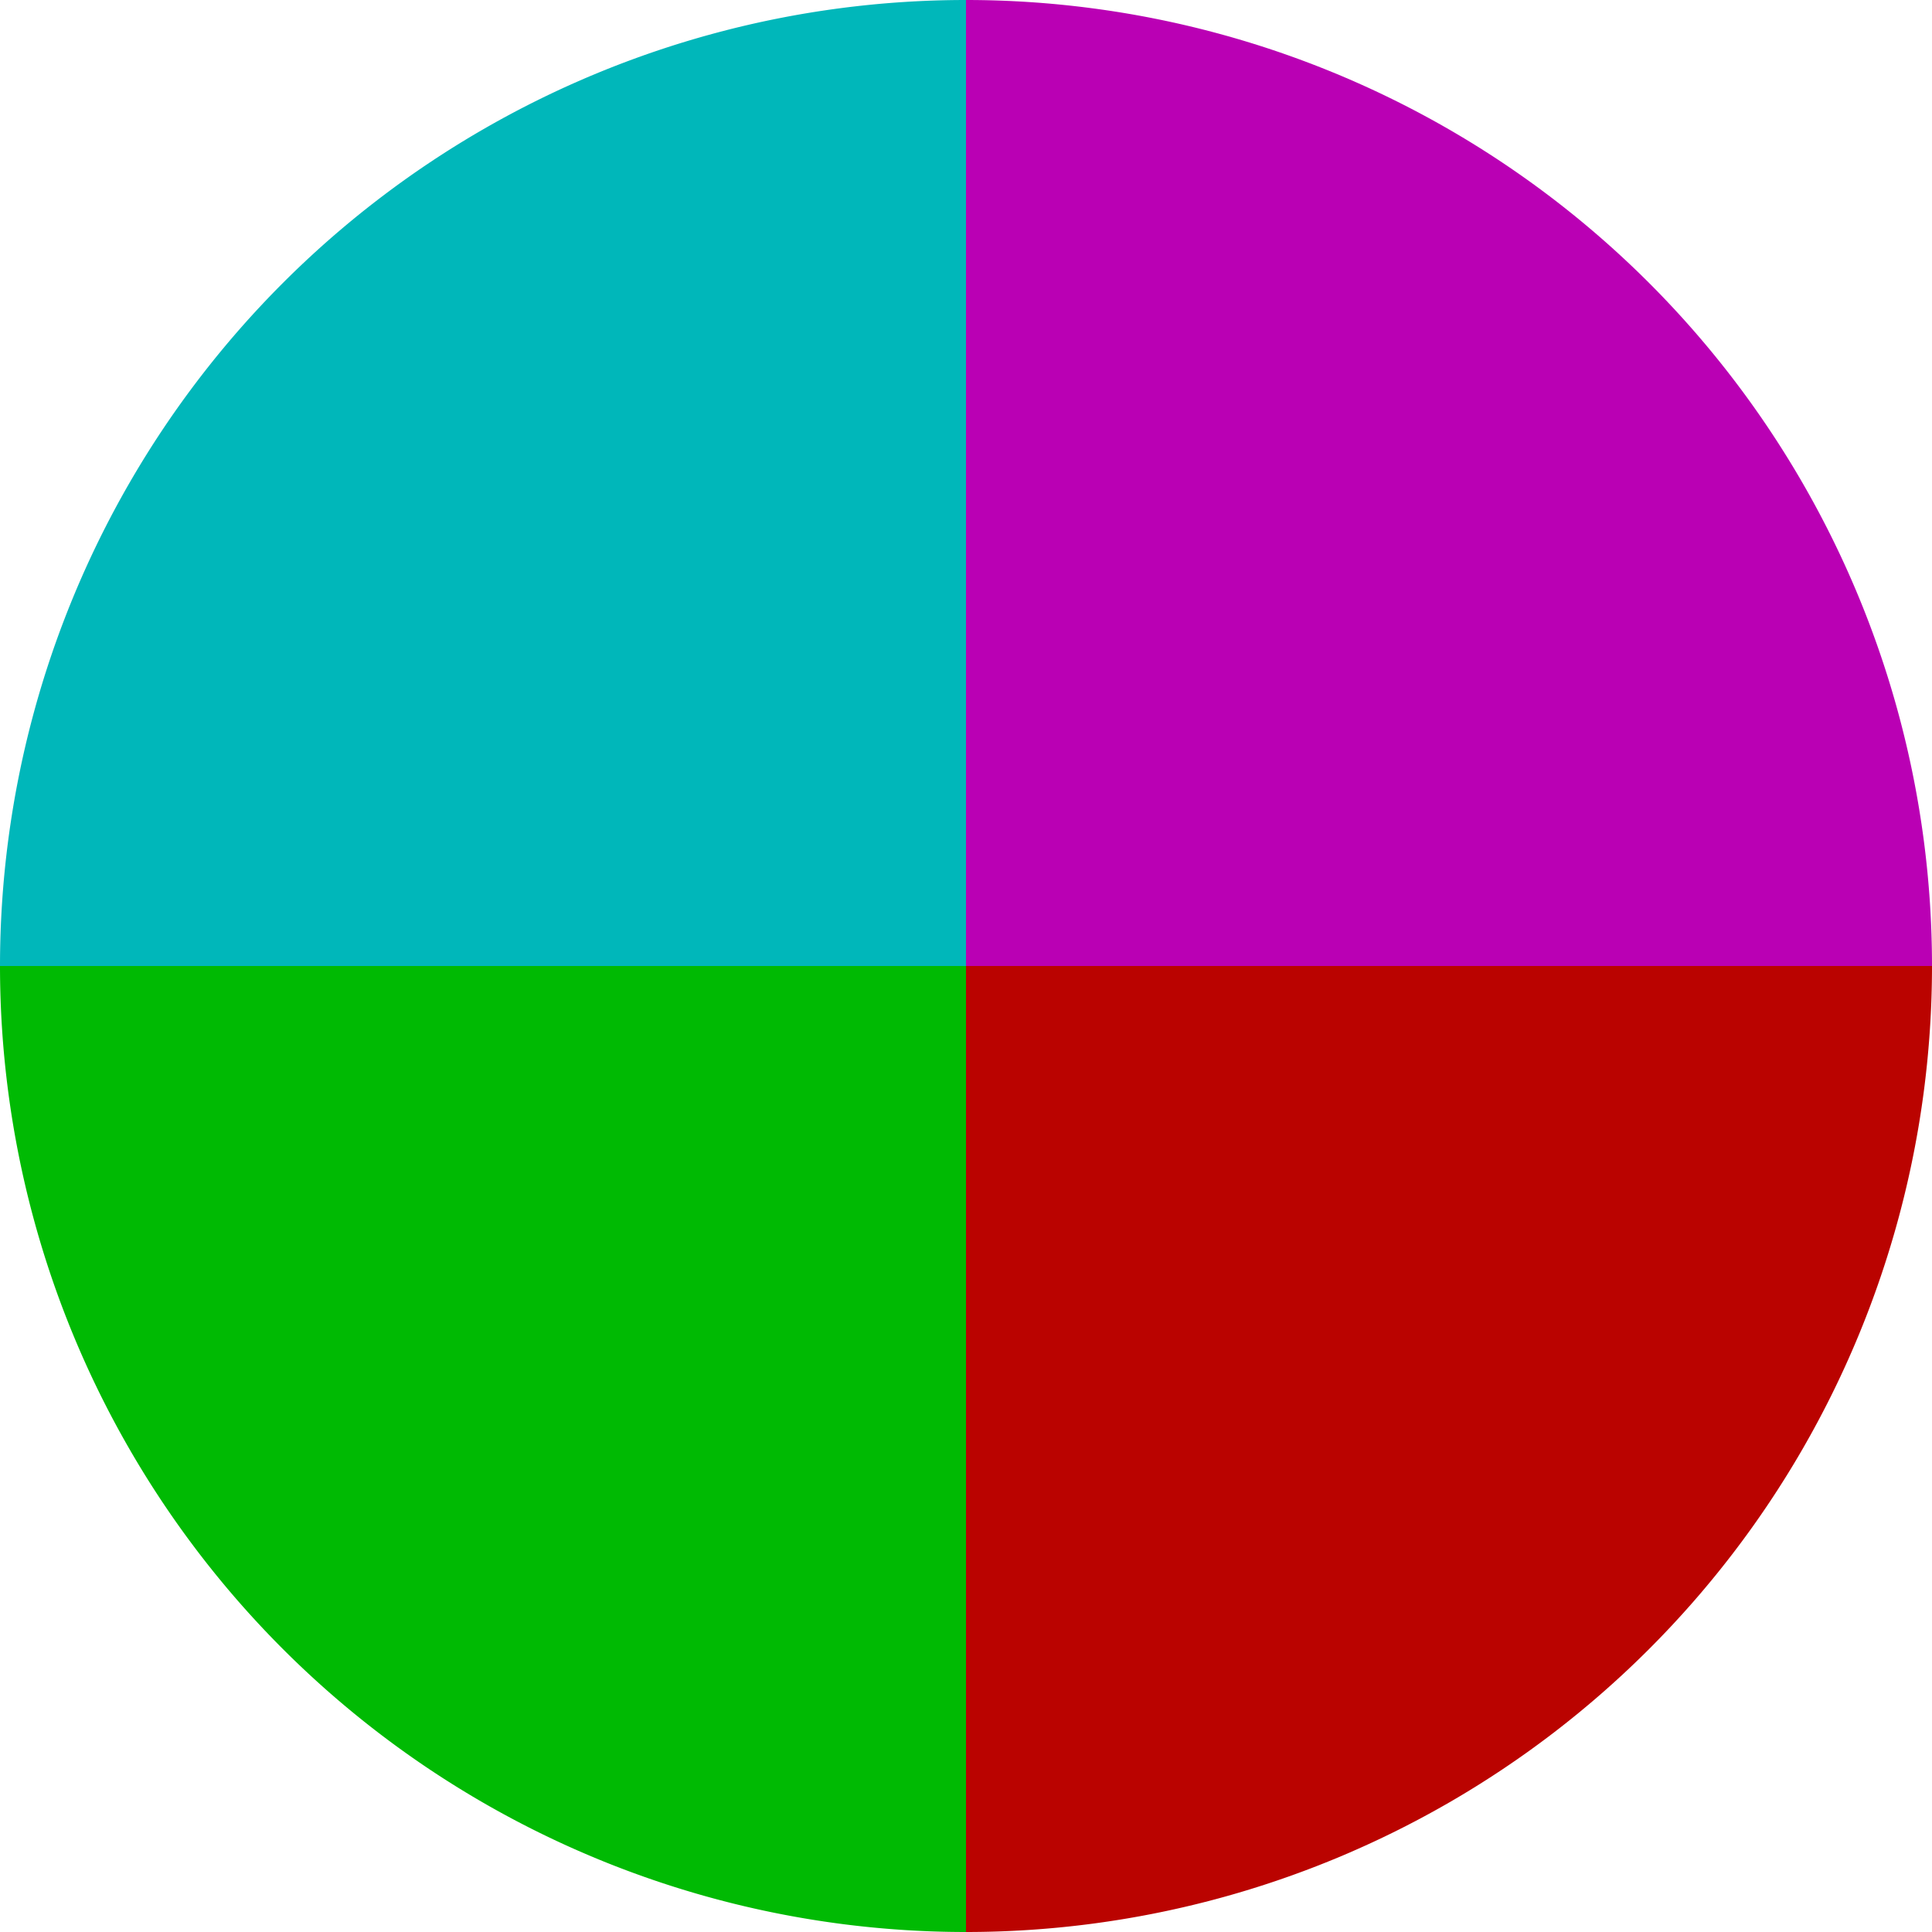 <?xml version="1.0" standalone="no"?>
<svg width="500" height="500" viewBox="-1 -1 2 2" xmlns="http://www.w3.org/2000/svg">
        <path d="M 0 -1 
             A 1,1 0 0,1 1 0             L 0,0
             z" fill="#ba00b4" />
            <path d="M 1 0 
             A 1,1 0 0,1 0 1             L 0,0
             z" fill="#ba0300" />
            <path d="M 0 1 
             A 1,1 0 0,1 -1 0             L 0,0
             z" fill="#00ba03" />
            <path d="M -1 0 
             A 1,1 0 0,1 -0 -1             L 0,0
             z" fill="#00b7ba" />
    </svg>
